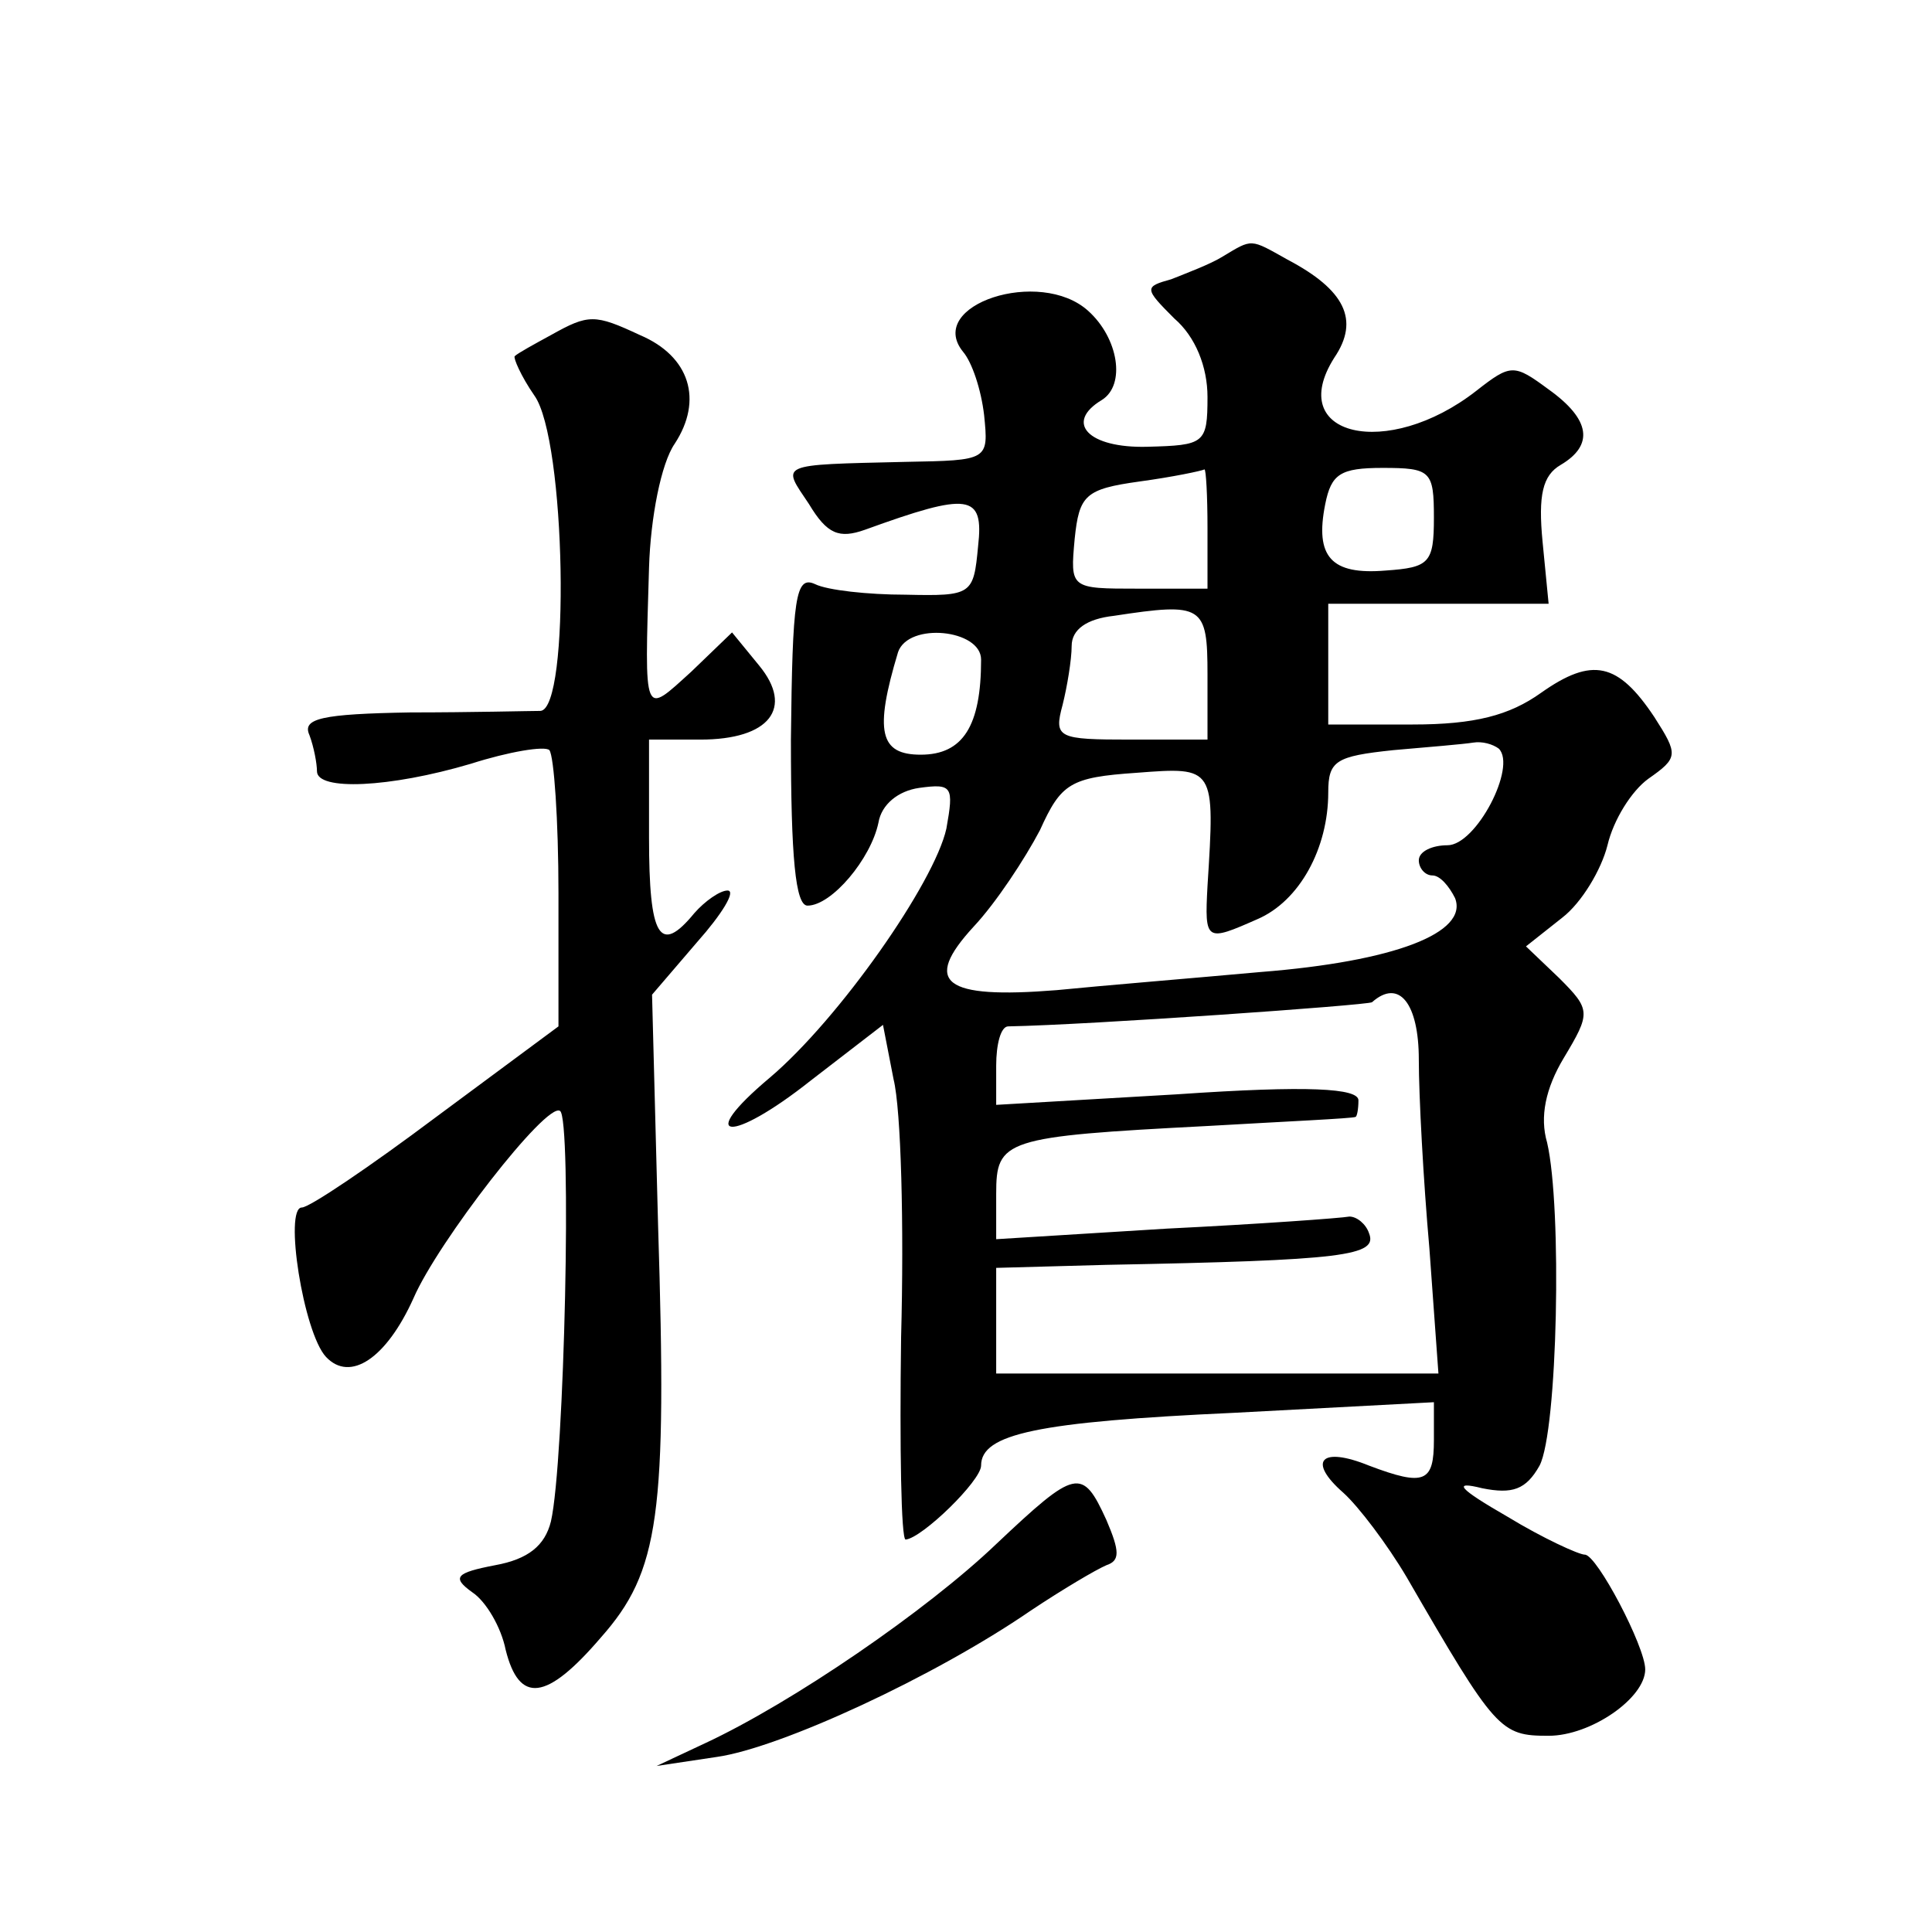 <?xml version="1.0" standalone="no"?>
<!DOCTYPE svg PUBLIC "-//W3C//DTD SVG 20010904//EN"
 "http://www.w3.org/TR/2001/REC-SVG-20010904/DTD/svg10.dtd">
<svg version="1.0" xmlns="http://www.w3.org/2000/svg"
 width="128pt" height="128pt" viewBox="0 0 128 128"
 preserveAspectRatio="xMidYMid meet">
<g transform="translate(0,128) scale(0.1,-0.1)"
fill="#0" stroke="none">
<path d="M810 1110 c-8 -5 -24 -11 -34 -15 -18 -5 -18 -6 2 -26 14 -12 22 -32 22
-52 0 -31 -2 -32 -40 -33 -39 -1 -55 16 -30 31 16 10 11 41 -9 59 -32 29 -108 4
-83 -27 6 -7 12 -25 14 -42 3 -30 3 -30 -52 -31 -86 -2 -82 -1 -64 -28 12 -20 20
-23 37 -17 69 25 79 24 75 -11 -3 -32 -4 -33 -48 -32 -25 0 -52 3 -60 7 -13 6 -15
-9 -16 -103 0 -78 3 -110 11 -110 16 0 42 31 47 55 2 12 13 21 27 23 22 3 23 1
18 -27 -8 -36 -71 -126 -117 -165 -50 -42 -26 -44 27 -2 l48 37 7 -36 c5 -20 7
-97 5 -171 -1 -73 0 -134 3 -134 11 1 50 39 50 49 0 21 37 29 168 35 l132 7 0 -25
c0 -28 -6 -31 -43 -17 -32 13 -41 3 -17 -18 10 -9 29 -34 42 -56 59 -102 62 -105
94 -105 28 0 64 25 64 44 0 15 -32 76 -40 76 -4 0 -28 11 -51 25 -33 19 -37 24
-17 19 20 -4 29 -1 38 15 12 23 15 171 5 214 -5 17 -1 36 11 56 18 30 18 32 -3
53 l-22 21 24 19 c13 10 26 32 30 48 4 17 16 36 27 44 20 14 20 16 4 41 -24 36
-41 40 -75 16 -21 -15 -44 -21 -85 -21 l-56 0 0 40 0 40 73 0 73 0 -4 41 c-3 31
0 44 12 51 22 13 20 30 -8 50 -23 17 -25 17 -48 -1 -59 -46 -127 -30 -94 22 17
25 7 45 -31 65 -25 14 -23 14 -43 2z m-10 -180 l0 -40 -46 0 c-45 0 -45 0 -42 33
3 29 7 33 43 38 22 3 41 7 43 8 1 0 2 -17 2 -39z m150 7 c0 -30 -3 -33 -32 -35
-36 -3 -47 9 -40 44 4 20 10 24 38 24 32 0 34 -2 34 -33z m-150 -104 l0 -43 -51
0 c-48 0 -51 1 -45 23 3 12 6 30 6 39 0 11 10 18 28 20 59 9 62 7 62 -39z m-150
10 c0 -44 -12 -63 -40 -63 -27 0 -31 15 -15 68 7 20 55 15 55 -5z m343 -59 c12
-12 -15 -64 -34 -64 -10 0 -19 -4 -19 -10 0 -5 4 -10 9 -10 5 0 11 -7 15 -15 9
-23 -40 -42 -129 -49 -44 -4 -105 -9 -135 -12 -75 -6 -89 5 -55 42 15 16 34 45
44 64 14 31 20 35 64 38 52 4 52 4 47 -75 -2 -37 -1 -37 33 -22 28 12 47 47 47
84 0 21 5 24 43 28 23 2 47 4 53 5 6 1 13 -1 17 -4z m-53 -206 c0 -24 3 -80 7 -125
l6 -83 -147 0 -146 0 0 35 0 35 73 2 c158 3 180 6 174 21 -2 6 -8 11 -13 11 -5
-1 -60 -5 -121 -8 l-113 -7 0 30 c0 36 5 38 140 45 52 3 96 5 98 6 1 0 2 5 2 11
0 8 -33 10 -120 4 l-120 -7 0 26 c0 14 3 26 8 26 54 1 238 14 241 16 18 16 31 -1
31 -38z M365 1058 c-11 -6 -22 -12 -24 -14 -1 -1 4 -13 13 -26 21 -29 24 -208 4
-209 -7 0 -46 -1 -86 -1 -59 -1 -72 -4 -67 -15 3 -8 5 -19 5 -24 0 -13 48 -11 102
5 25 8 49 12 52 9 3 -4 6 -46 6 -95 l0 -88 -81 -60 c-44 -33 -84 -60 -89 -60 -12
0 1 -83 16 -99 16 -17 40 -1 58 39 16 37 88 130 97 124 8 -4 3 -233 -6 -272 -4
-16 -15 -25 -37 -29 -26 -5 -29 -8 -15 -18 9 -6 19 -23 22 -38 9 -36 27 -34 63
8 39 44 44 81 38 273 l-4 153 30 35 c16 18 26 34 20 34 -5 0 -15 -7 -22 -15 -23
-28 -30 -16 -30 50 l0 65 34 0 c46 0 62 21 39 49 l-18 22 -27 -26 c-32 -29 -31
-32 -28 69 1 33 8 69 17 82 19 29 10 58 -23 72 -30 14 -34 14 -59 0z M660 257 c-46
-44 -135 -105 -193 -132 l-32 -15 40 6 c42 6 144 53 208 97 21 14 43 27 50 30 9
3 9 9 0 30 -16 35 -20 34 -73 -16z"/>
</g>
</svg>
